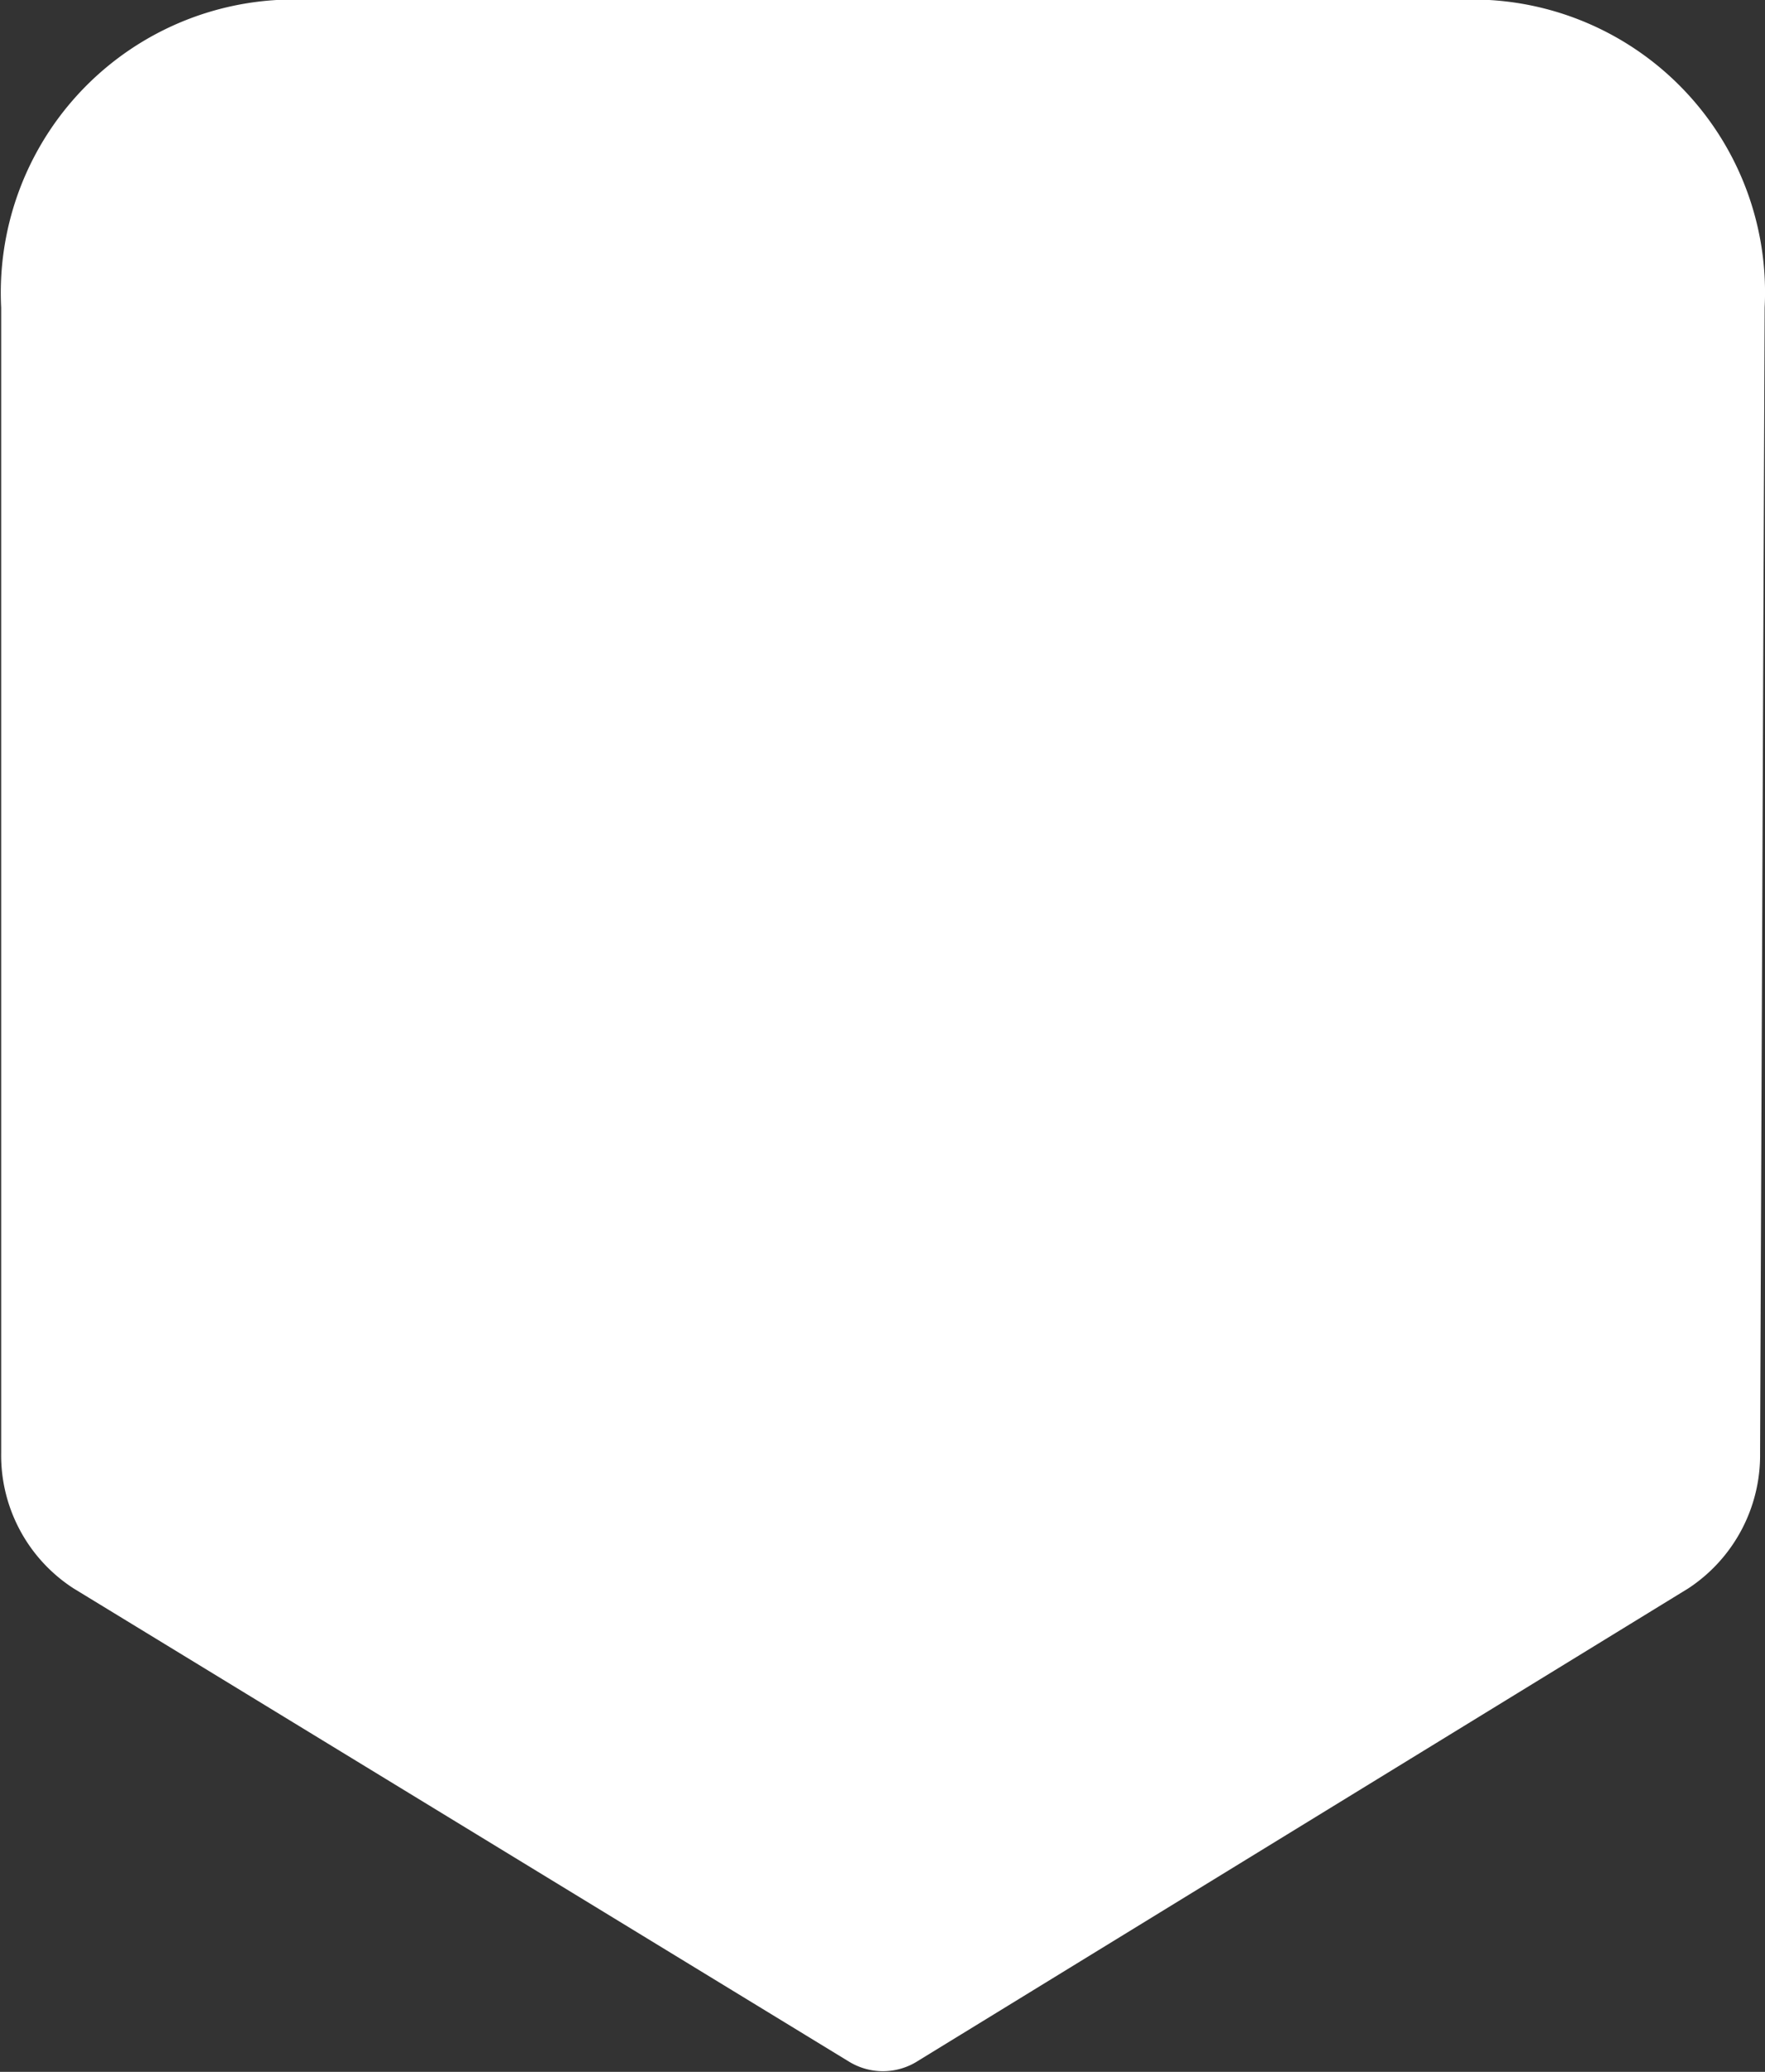 <svg xmlns="http://www.w3.org/2000/svg" width="15.099" height="17.713" viewBox="0 0 15.099 17.713">
  <rect x="0" y="0" width="15.099" height="17.713" fill="#333333" stroke="none"/>
  <path id="mini-petala-blanc" d="M204.333,226.361H214.7a2.379,2.379,0,0,1,2.234,2.5l-.039,9.8a1.238,1.238,0,0,1-.556,1.049l-6.592,4.041a.43.43,0,0,1-.462,0l-6.626-4.041a1.23,1.23,0,0,1-.561-1.053v-9.794A2.382,2.382,0,0,1,204.333,226.361Z" transform="translate(-201.963 -226.236)" fill="#fff" stroke="#fff" stroke-linecap="round" stroke-linejoin="round" stroke-width="0.25"/>
</svg>
